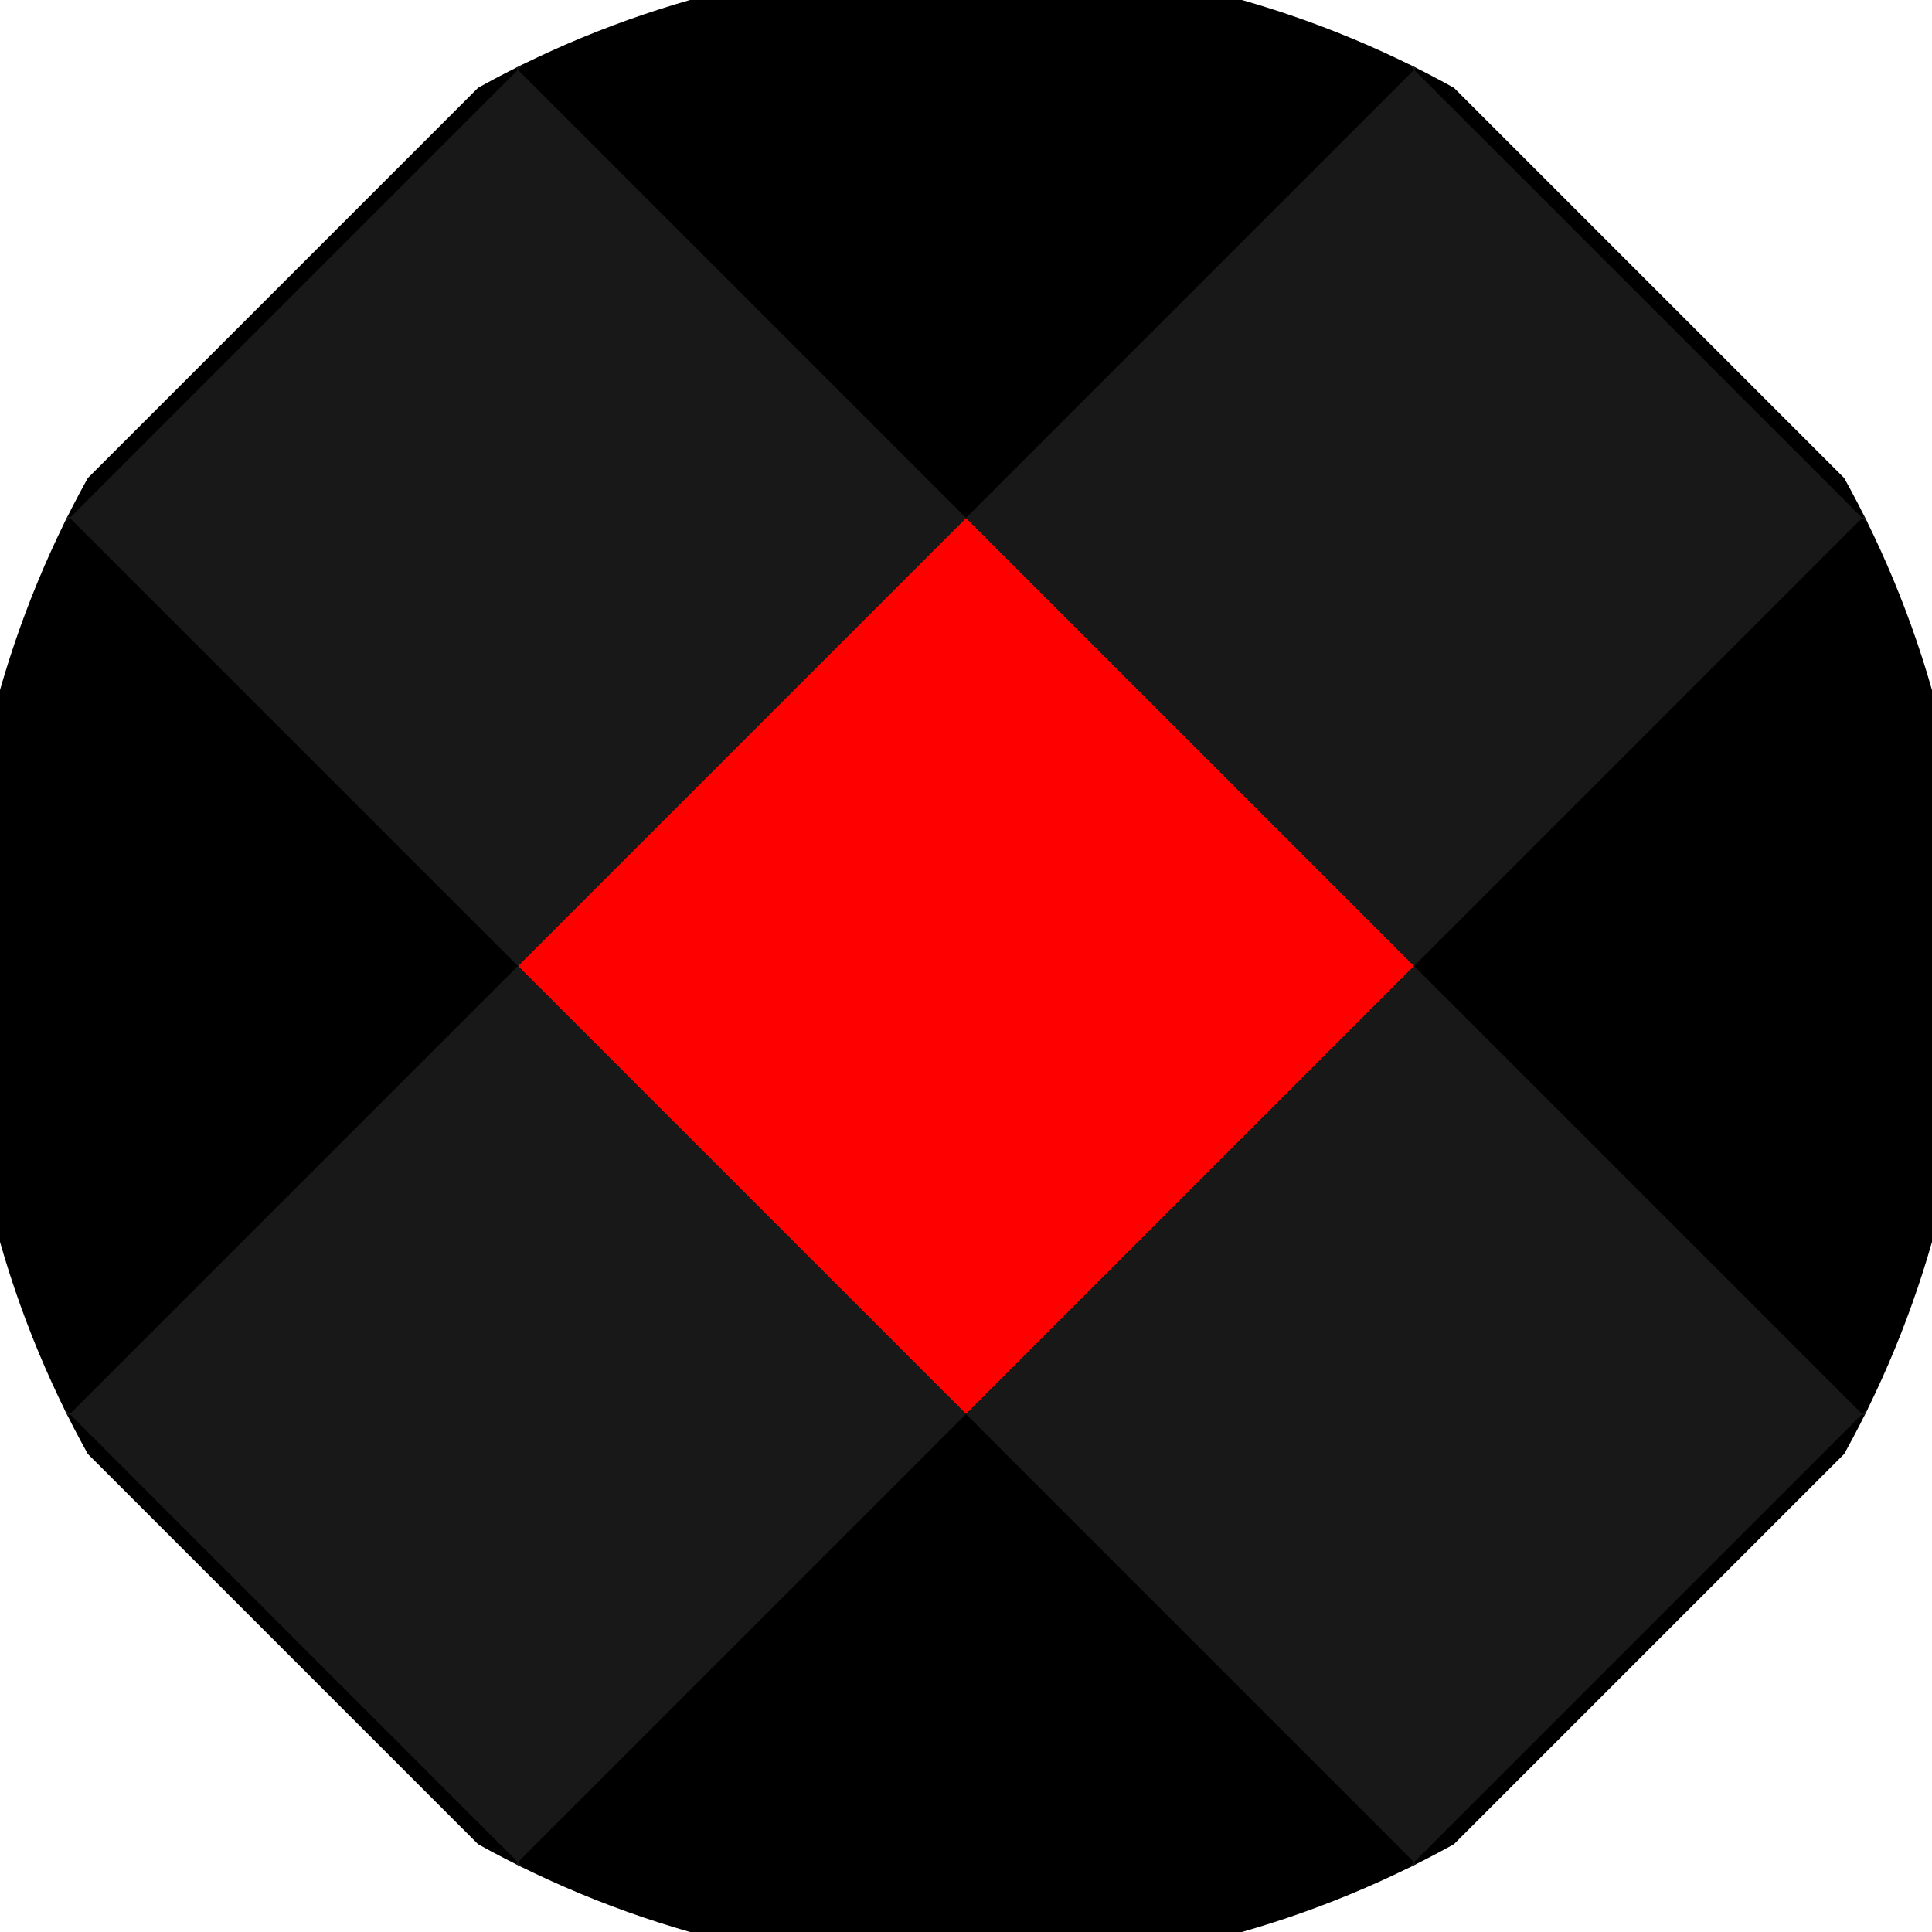 <svg xmlns="http://www.w3.org/2000/svg" width="128" height="128" viewBox="0 0 100 100" shape-rendering="geometricPrecision">
                            <defs>
                                <clipPath id="clip">
                                    <circle cx="50" cy="50" r="52" />
                                    <!--<rect x="0" y="0" width="100" height="100"/>-->
                                </clipPath>
                            </defs>
                            <g transform="rotate(45 50 50)">
                            <rect x="0" y="0" width="100" height="100" fill="#000000" clip-path="url(#clip)"/><path d="M 33.6 33.6 H 66.4 V 66.4 H 33.6 Z" fill="#ff0000" clip-path="url(#clip)"/><path d="M 164.8 164.8 h -32.8 v 32.8 h 32.8 ZM 164.8 164.8 h -32.8 v 32.8 h 32.8 ZM 164.8 99.2 h -32.8 v 32.8 h 32.8 ZM 164.8 99.2 h -32.8 v 32.8 h 32.8 ZM 164.8 33.6 h -32.8 v 32.8 h 32.8 ZM 164.8 33.6 h -32.8 v 32.8 h 32.8 ZM 164.8 -32 h -32.8 v 32.8 h 32.8 ZM 164.8 -32 h -32.8 v 32.8 h 32.8 ZM 132 197.6 h -32.8 v 32.8 h 32.8 ZM 132 132 h -32.8 v 32.8 h 32.8 ZM 132 132 h -32.8 v 32.8 h 32.8 ZM 132 66.4 h -32.8 v 32.8 h 32.8 ZM 132 66.4 h -32.8 v 32.8 h 32.8 ZM 132 0.8 h -32.8 v 32.8 h 32.8 ZM 132 0.8 h -32.8 v 32.8 h 32.8 ZM 132 -64.8 h -32.8 v 32.8 h 32.8 ZM 99.2 164.8 h -32.8 v 32.8 h 32.8 ZM 99.2 164.8 h -32.8 v 32.8 h 32.8 ZM 99.2 99.2 h -32.8 v 32.8 h 32.8 ZM 99.2 99.2 h -32.8 v 32.8 h 32.8 ZM 99.2 33.6 h -32.8 v 32.8 h 32.8 ZM 99.2 33.6 h -32.8 v 32.8 h 32.8 ZM 99.2 -32 h -32.8 v 32.8 h 32.8 ZM 99.2 -97.6 h -32.8 v 32.8 h 32.8 ZM 66.4 197.6 h -32.8 v 32.8 h 32.8 ZM 66.4 132 h -32.8 v 32.8 h 32.8 ZM 66.4 132 h -32.8 v 32.8 h 32.8 ZM 66.4 66.4 h -32.8 v 32.8 h 32.8 ZM 66.4 66.4 h -32.8 v 32.8 h 32.8 ZM 66.4 0.8 h -32.8 v 32.8 h 32.8 ZM 66.4 -64.8 h -32.8 v 32.8 h 32.8 ZM 66.4 -64.8 h -32.8 v 32.8 h 32.8 ZM 33.6 164.8 h -32.8 v 32.8 h 32.8 ZM 33.6 164.8 h -32.8 v 32.8 h 32.8 ZM 33.6 99.2 h -32.8 v 32.8 h 32.8 ZM 33.6 99.2 h -32.8 v 32.8 h 32.8 ZM 33.6 33.6 h -32.8 v 32.8 h 32.8 ZM 33.6 -32 h -32.8 v 32.8 h 32.8 ZM 33.6 -32 h -32.8 v 32.8 h 32.8 ZM 33.6 -97.6 h -32.8 v 32.8 h 32.8 ZM 0.8 197.6 h -32.8 v 32.8 h 32.8 ZM 0.8 132 h -32.8 v 32.8 h 32.8 ZM 0.8 132 h -32.8 v 32.8 h 32.8 ZM 0.8 66.4 h -32.8 v 32.8 h 32.8 ZM 0.8 0.8 h -32.8 v 32.8 h 32.8 ZM 0.8 0.8 h -32.8 v 32.8 h 32.8 ZM 0.8 -64.8 h -32.8 v 32.8 h 32.8 ZM 0.8 -64.8 h -32.8 v 32.8 h 32.8 ZM -32 164.8 h -32.8 v 32.8 h 32.8 ZM -32 164.8 h -32.8 v 32.8 h 32.8 ZM -32 99.2 h -32.8 v 32.8 h 32.8 ZM -32 33.6 h -32.8 v 32.8 h 32.8 ZM -32 33.6 h -32.8 v 32.8 h 32.8 ZM -32 -32 h -32.8 v 32.8 h 32.8 ZM -32 -32 h -32.8 v 32.8 h 32.8 ZM -32 -97.6 h -32.8 v 32.8 h 32.8 ZM -64.8 197.6 h -32.8 v 32.8 h 32.8 ZM -64.8 132 h -32.8 v 32.8 h 32.8 ZM -64.8 66.4 h -32.8 v 32.8 h 32.8 ZM -64.8 66.4 h -32.8 v 32.8 h 32.8 ZM -64.8 0.8 h -32.8 v 32.8 h 32.8 ZM -64.8 0.8 h -32.8 v 32.8 h 32.8 ZM -64.8 -64.8 h -32.8 v 32.8 h 32.8 ZM -64.8 -64.8 h -32.8 v 32.8 h 32.8 Z" fill="#181818" clip-path="url(#clip)"/></g></svg>